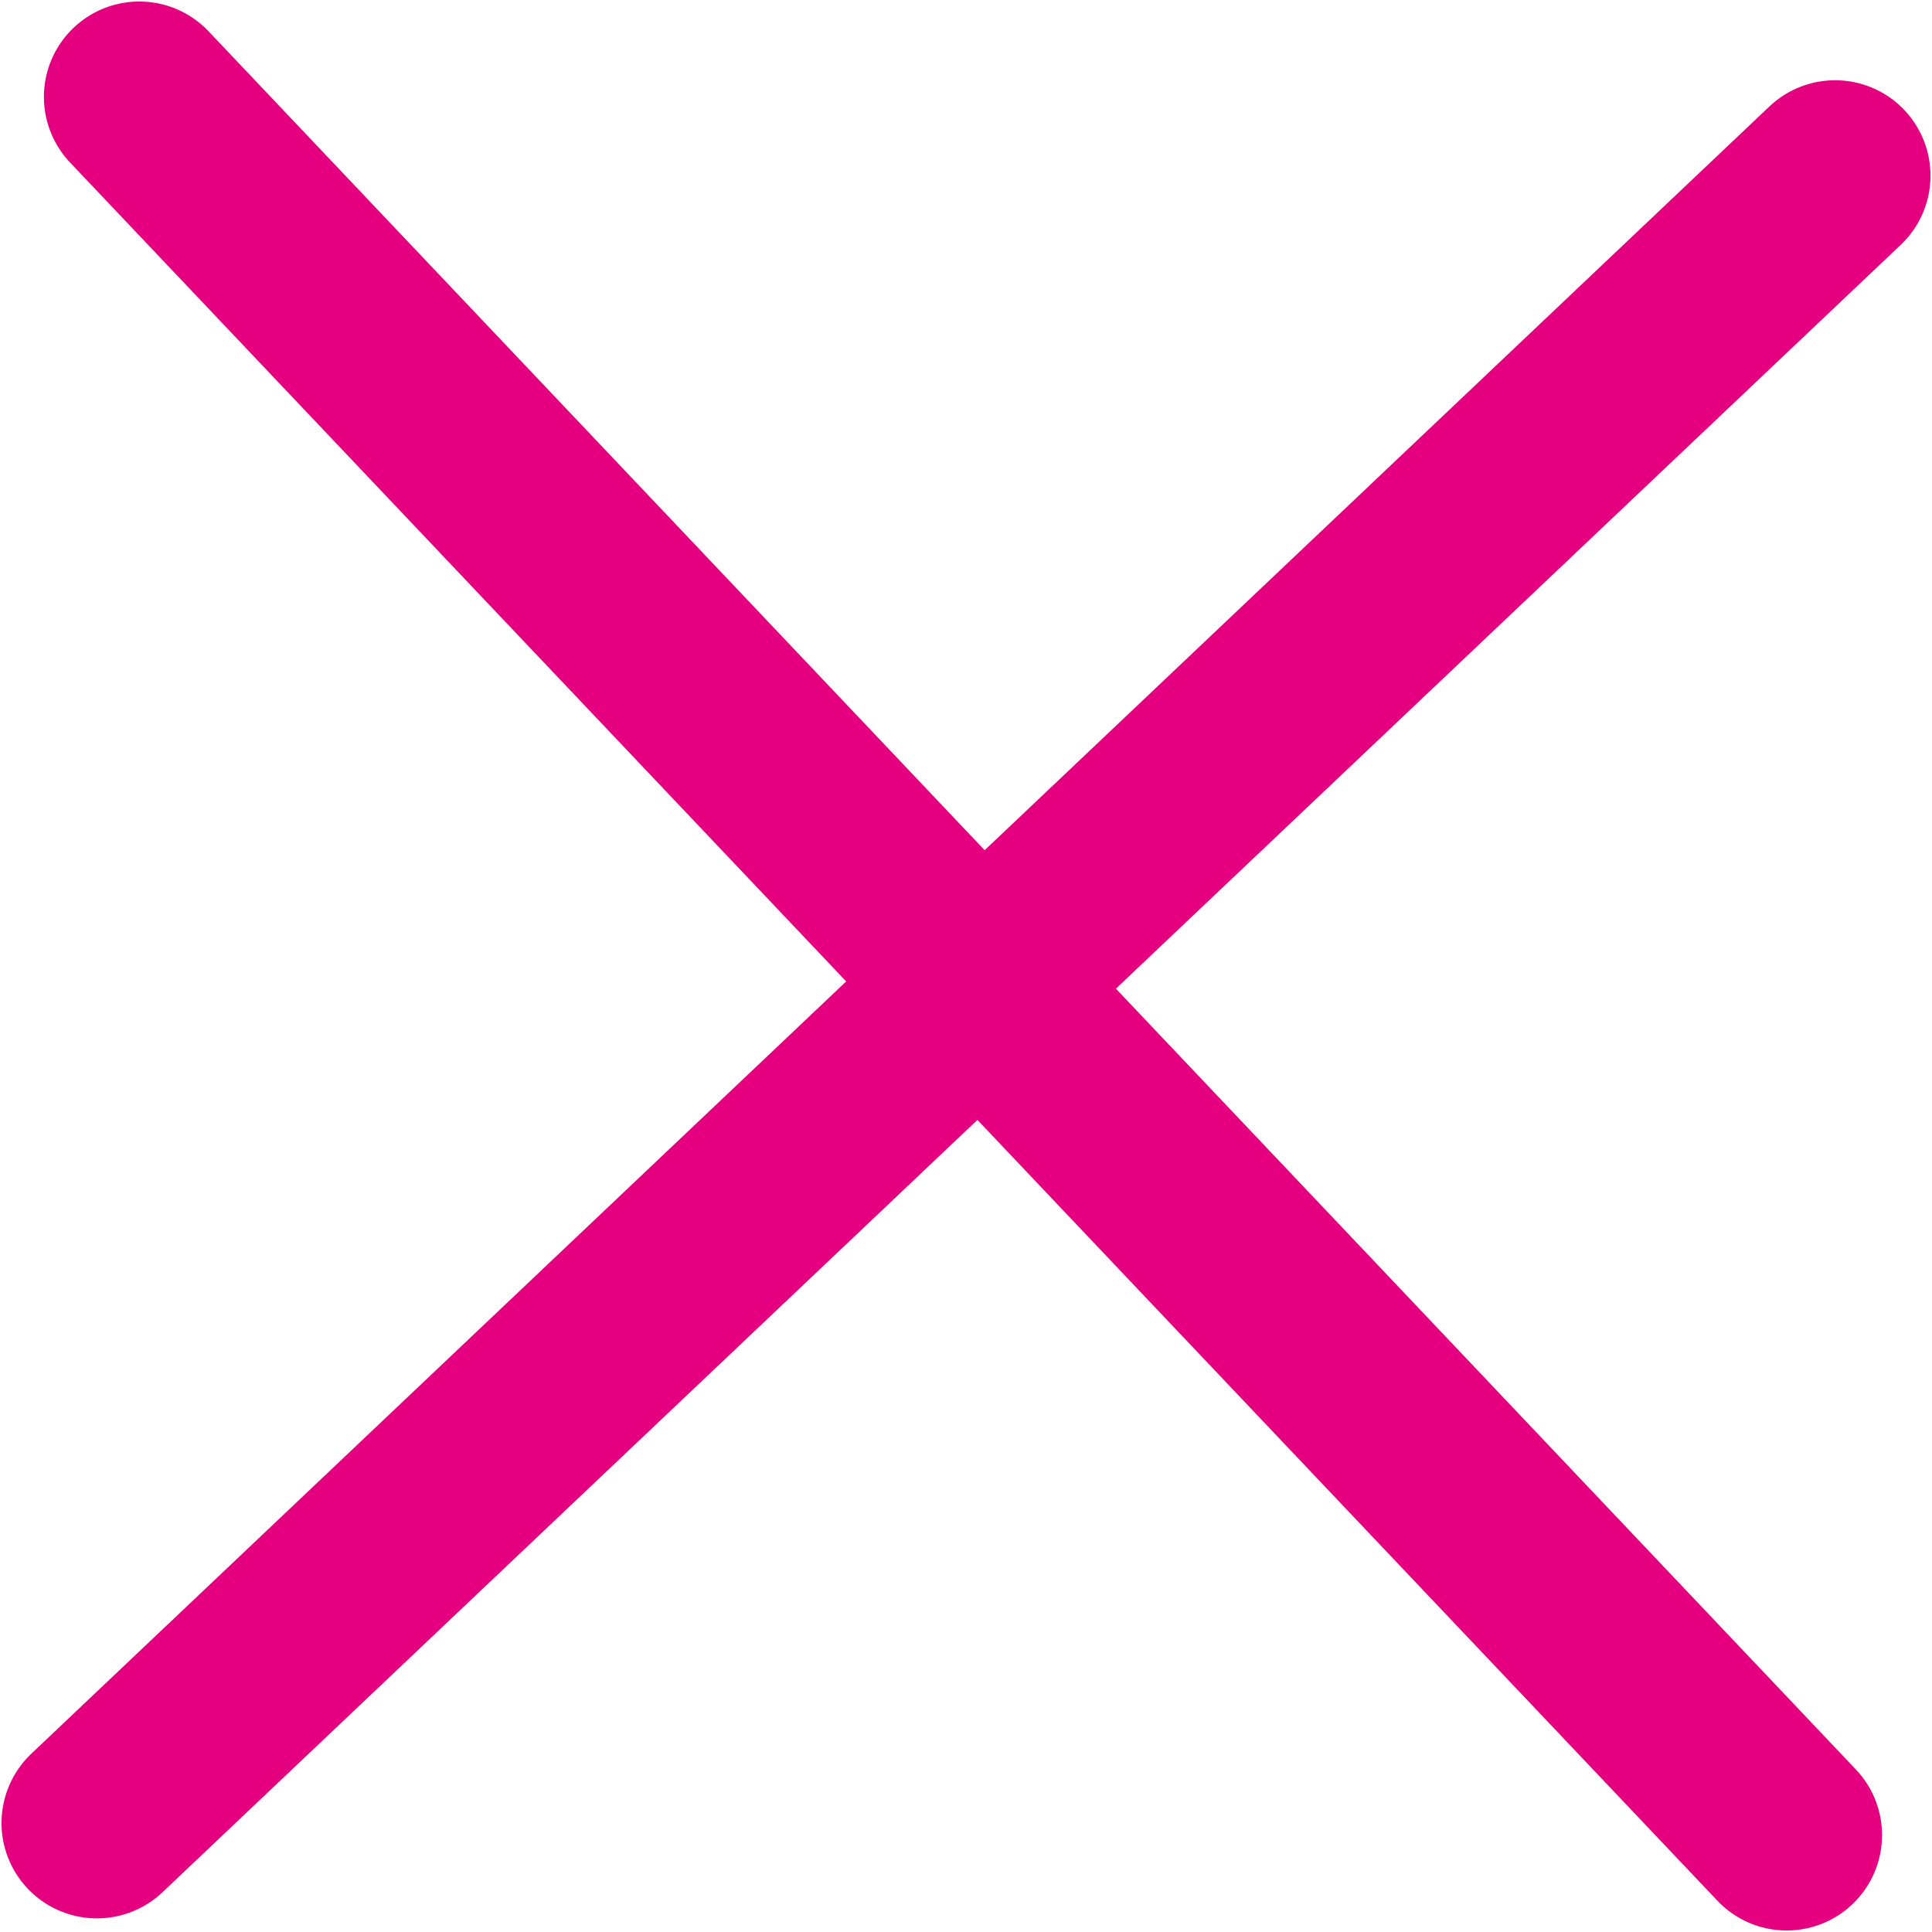 <?xml version="1.0" encoding="utf-8"?>
<!-- Generator: Adobe Illustrator 27.0.0, SVG Export Plug-In . SVG Version: 6.00 Build 0)  -->
<svg version="1.1" id="uuid-bd8256eb-e2dd-4a47-826e-66a40551e38f"
	 xmlns="http://www.w3.org/2000/svg" xmlns:xlink="http://www.w3.org/1999/xlink" x="0px" y="0px" viewBox="0 0 31.9 31.9"
	 style="enable-background:new 0 0 31.9 31.9;" xml:space="preserve">
<style type="text/css">
	.st0{fill:none;stroke:#E4007E;stroke-width:3.15;stroke-linecap:round;stroke-miterlimit:10;}
</style>
<g id="uuid-5e048ef0-326c-4087-b17e-7b8f1651df37">
	<g>
		<line class="st0" x1="2.3" y1="1.6" x2="29.5" y2="30.3"/>
		<line class="st0" x1="1.6" y1="30.1" x2="30.3" y2="2.9"/>
	</g>
</g>
</svg>

